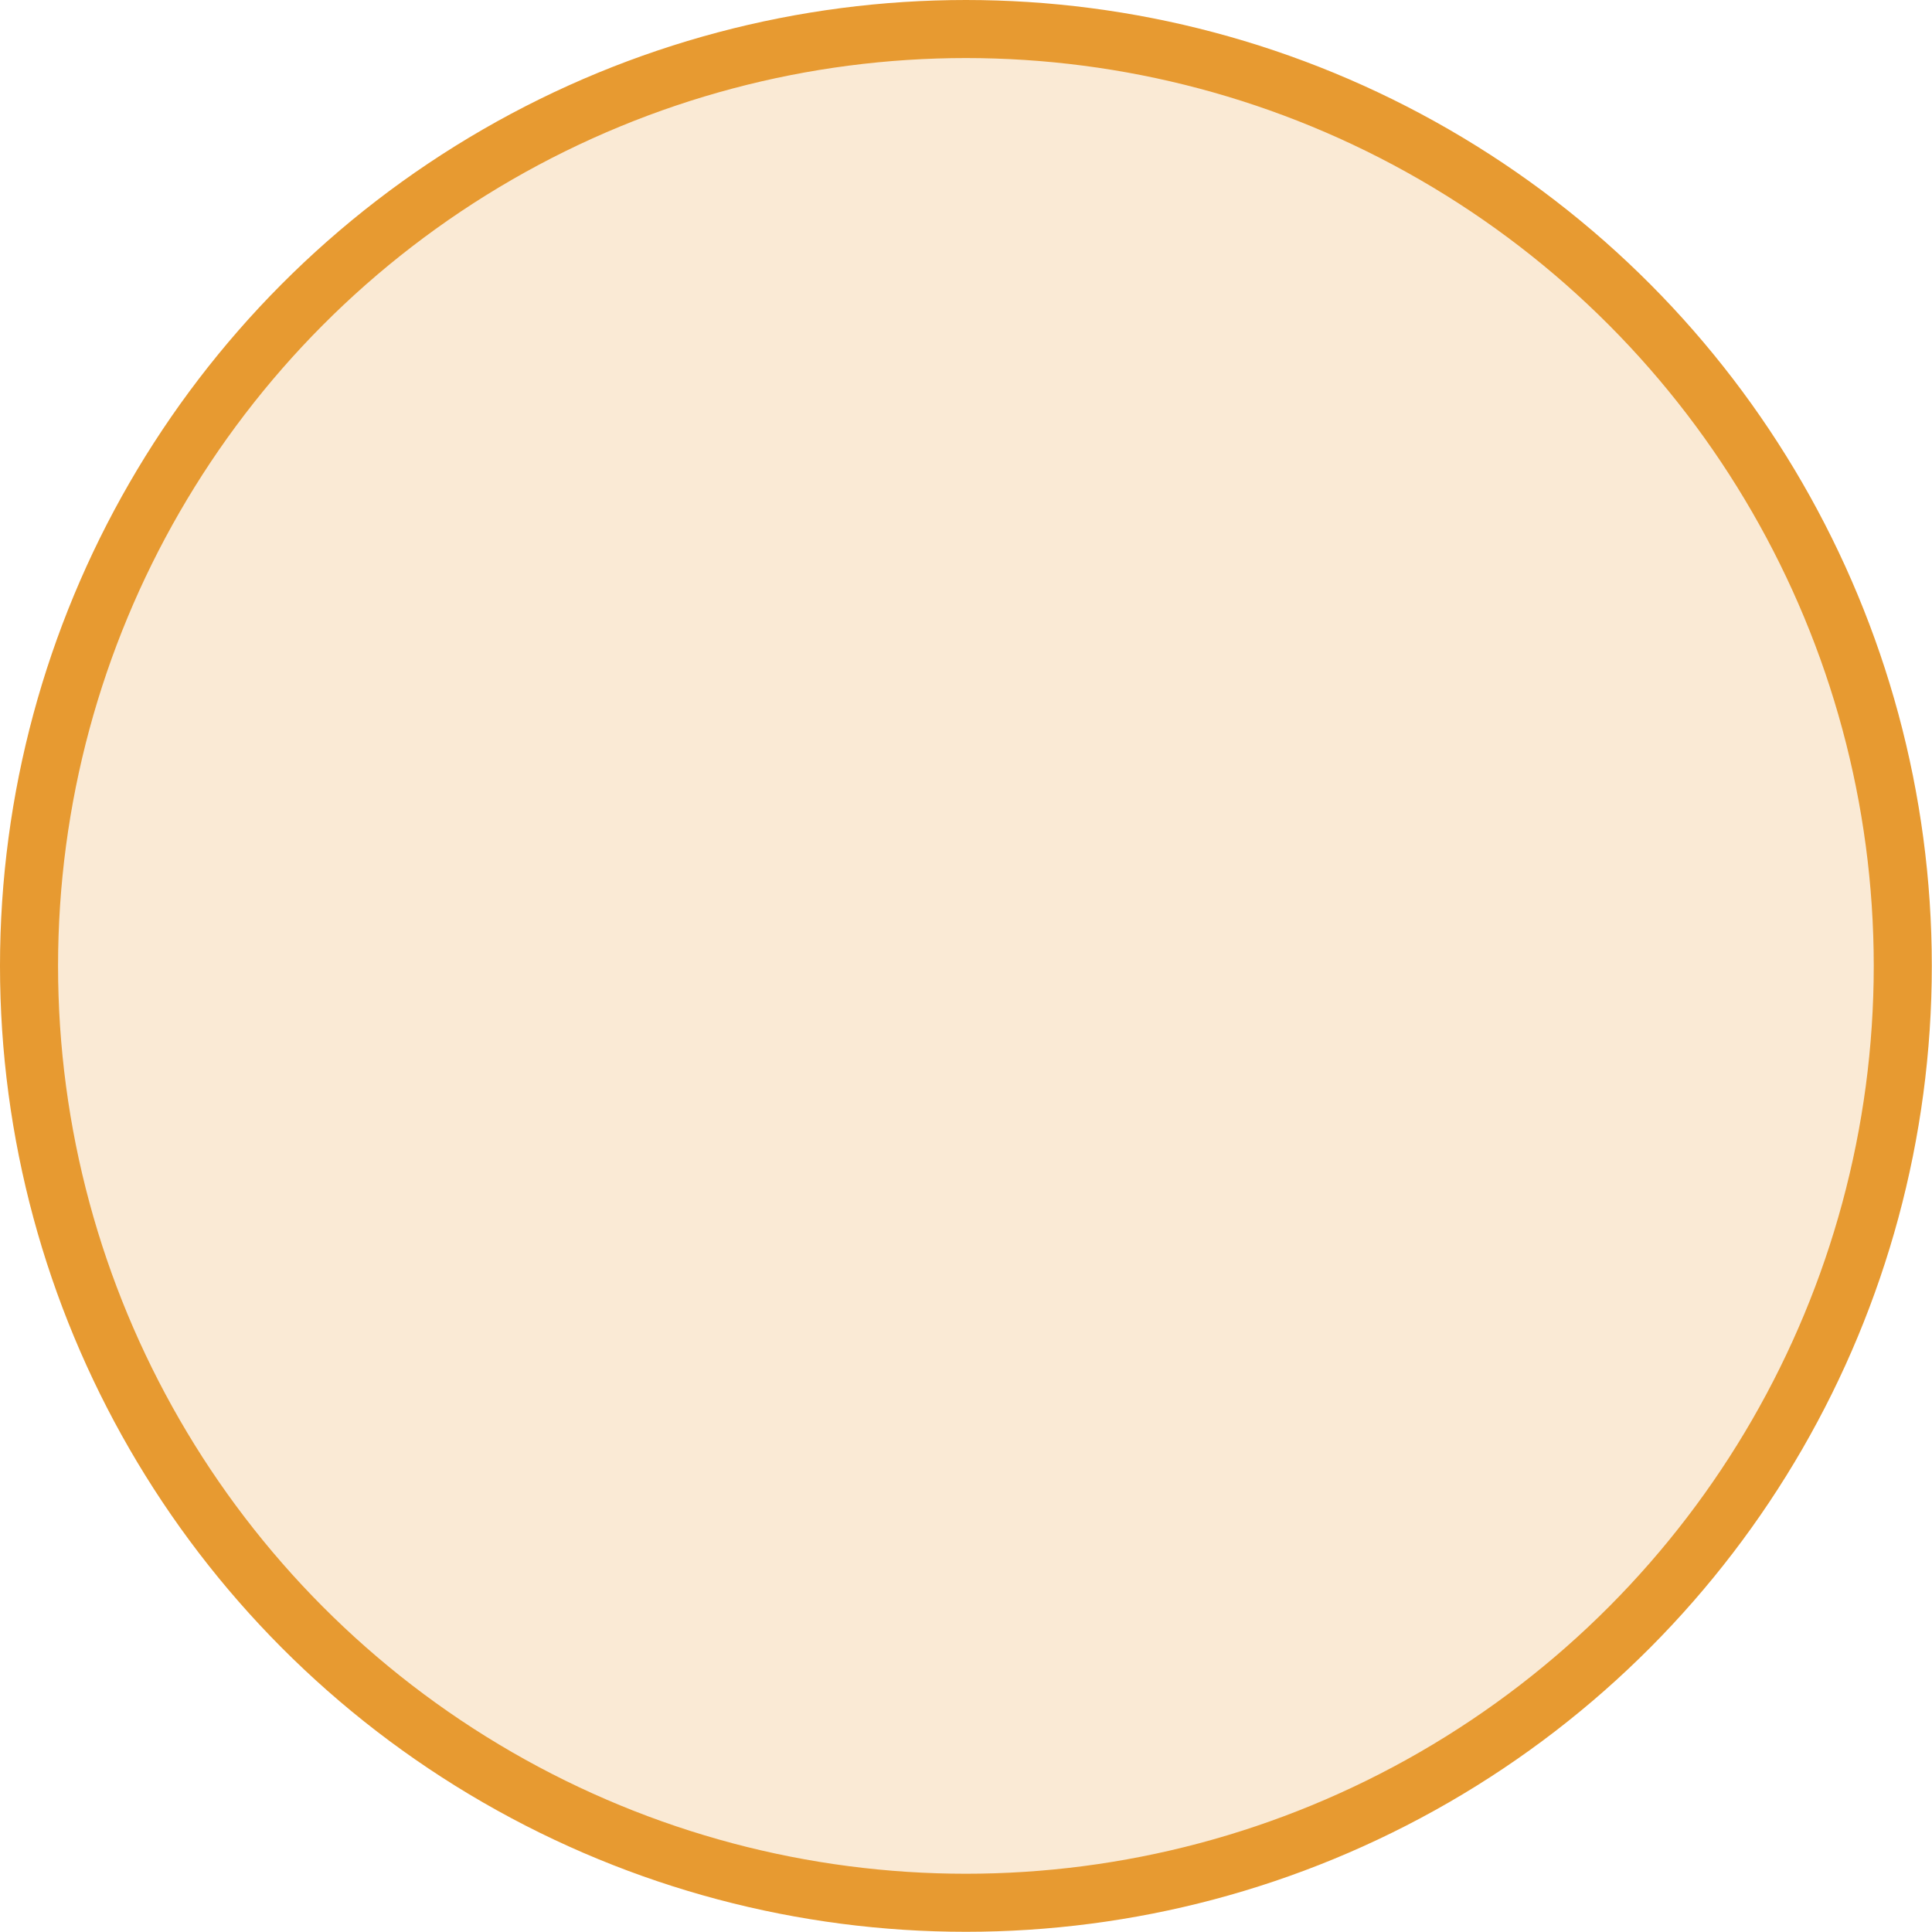 <svg xmlns="http://www.w3.org/2000/svg" viewBox="0 0 99.83 99.83"><defs><style>.cls-1{fill:#e79a31;opacity:0.2;}.cls-2{fill:none;stroke:#e79a31;stroke-miterlimit:10;stroke-width:3px;}</style></defs><title>Recurso 5</title><g id="Capa_2" data-name="Capa 2"><g id="Capa_1-2" data-name="Capa 1"><circle class="cls-1" cx="49.91" cy="49.91" r="48.41"/><circle class="cls-2" cx="49.91" cy="49.91" r="48.41"/></g></g></svg>